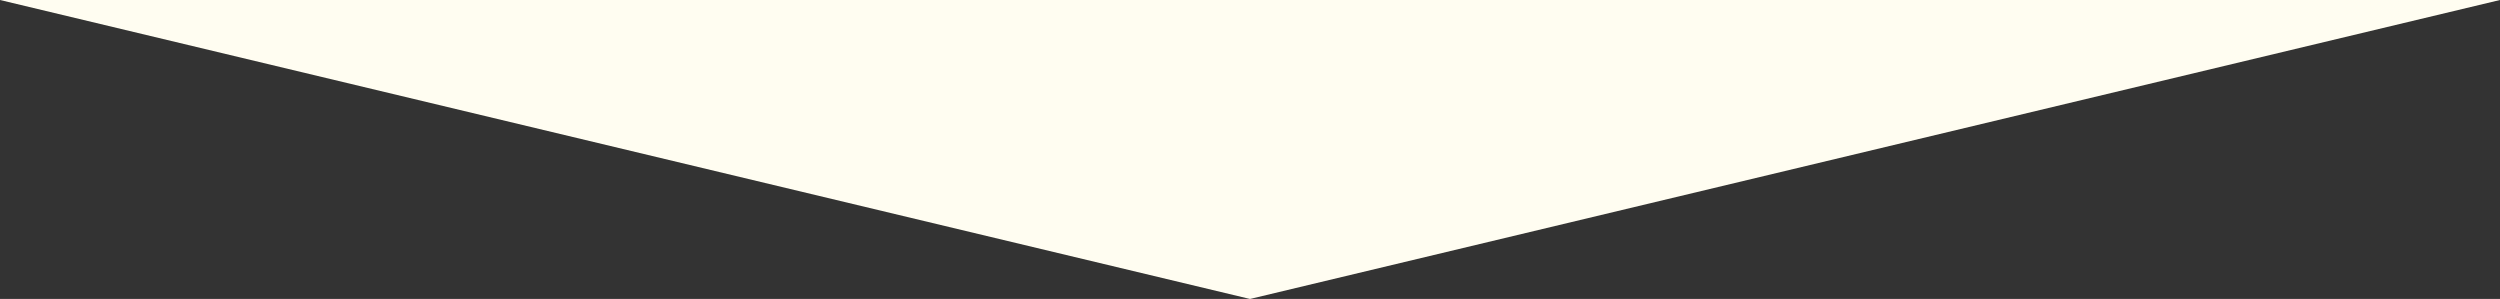 <svg xmlns="http://www.w3.org/2000/svg" id="uuid-5793629b-c0db-4121-8168-6b16617bf789" data-name="Layer 1" viewBox="0 0 577 69"><rect x="0" y="0" width="577" height="69" fill="#333333" stroke="none"/><defs><style>      .uuid-287833ac-b58b-472b-babe-9195d47ffbc6 {        fill: #fffdf1;        stroke-width: 0px;      }    </style></defs><polygon class="uuid-287833ac-b58b-472b-babe-9195d47ffbc6" points="577 0 288.5 69 0 0 0 0 577 0 577 0"></polygon></svg>